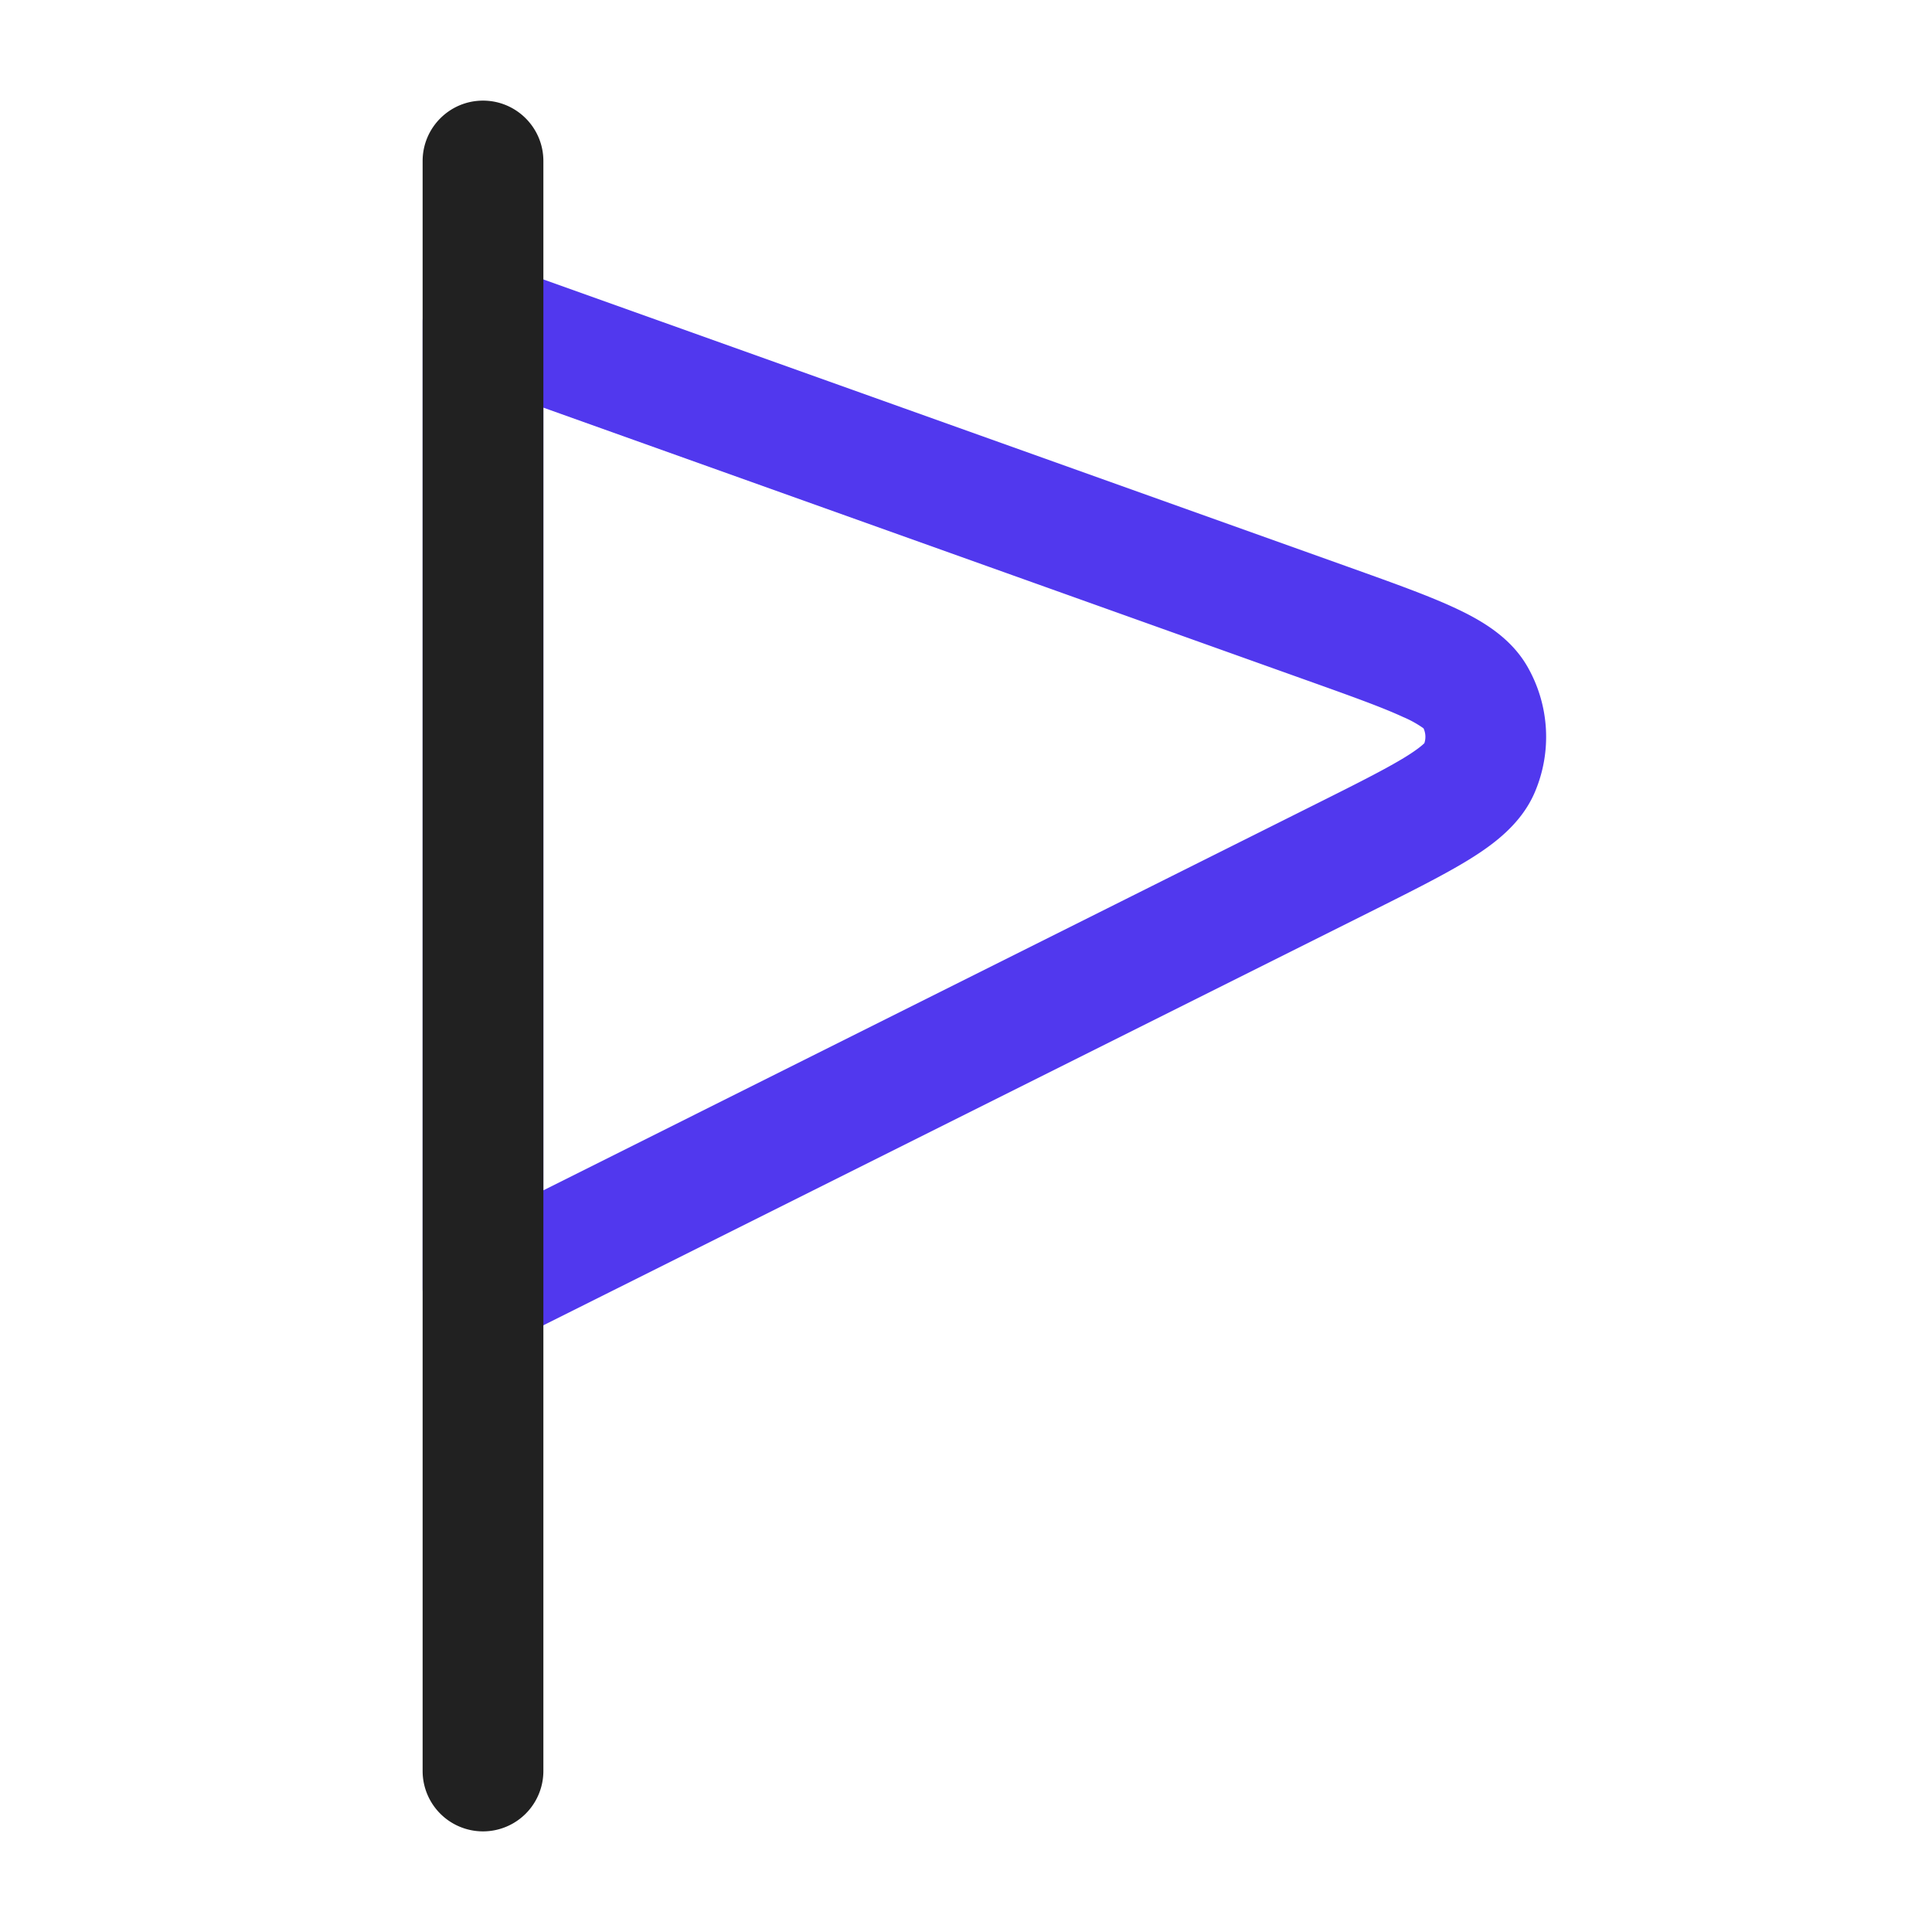<svg width="36" height="36" fill="none" xmlns="http://www.w3.org/2000/svg"><path fill-rule="evenodd" clip-rule="evenodd" d="M8.352 5.08c.299-.21.682-.263 1.026-.14l15.704 5.609.05.018c.791.283 1.456.52 1.954.75.477.22 1.042.533 1.368 1.092a2.63 2.63 0 01.142 2.36c-.256.594-.779.974-1.226 1.25-.467.287-1.098.603-1.849.978l-.048.024-15.97 7.985A1.125 1.125 0 017.875 24V6c0-.366.178-.709.477-.92zm1.773 2.516V22.18l14.341-7.171c.813-.406 1.352-.677 1.723-.905.239-.148.328-.232.352-.256a.375.375 0 00-.016-.277 1.99 1.99 0 00-.381-.211c-.395-.183-.964-.387-1.819-.692l-14.2-5.072z" fill="#5138EE"/><path fill-rule="evenodd" clip-rule="evenodd" d="M9 1.875c.621 0 1.125.504 1.125 1.125v30a1.125 1.125 0 01-2.25 0V3c0-.621.504-1.125 1.125-1.125z" fill="#212121"/></svg>